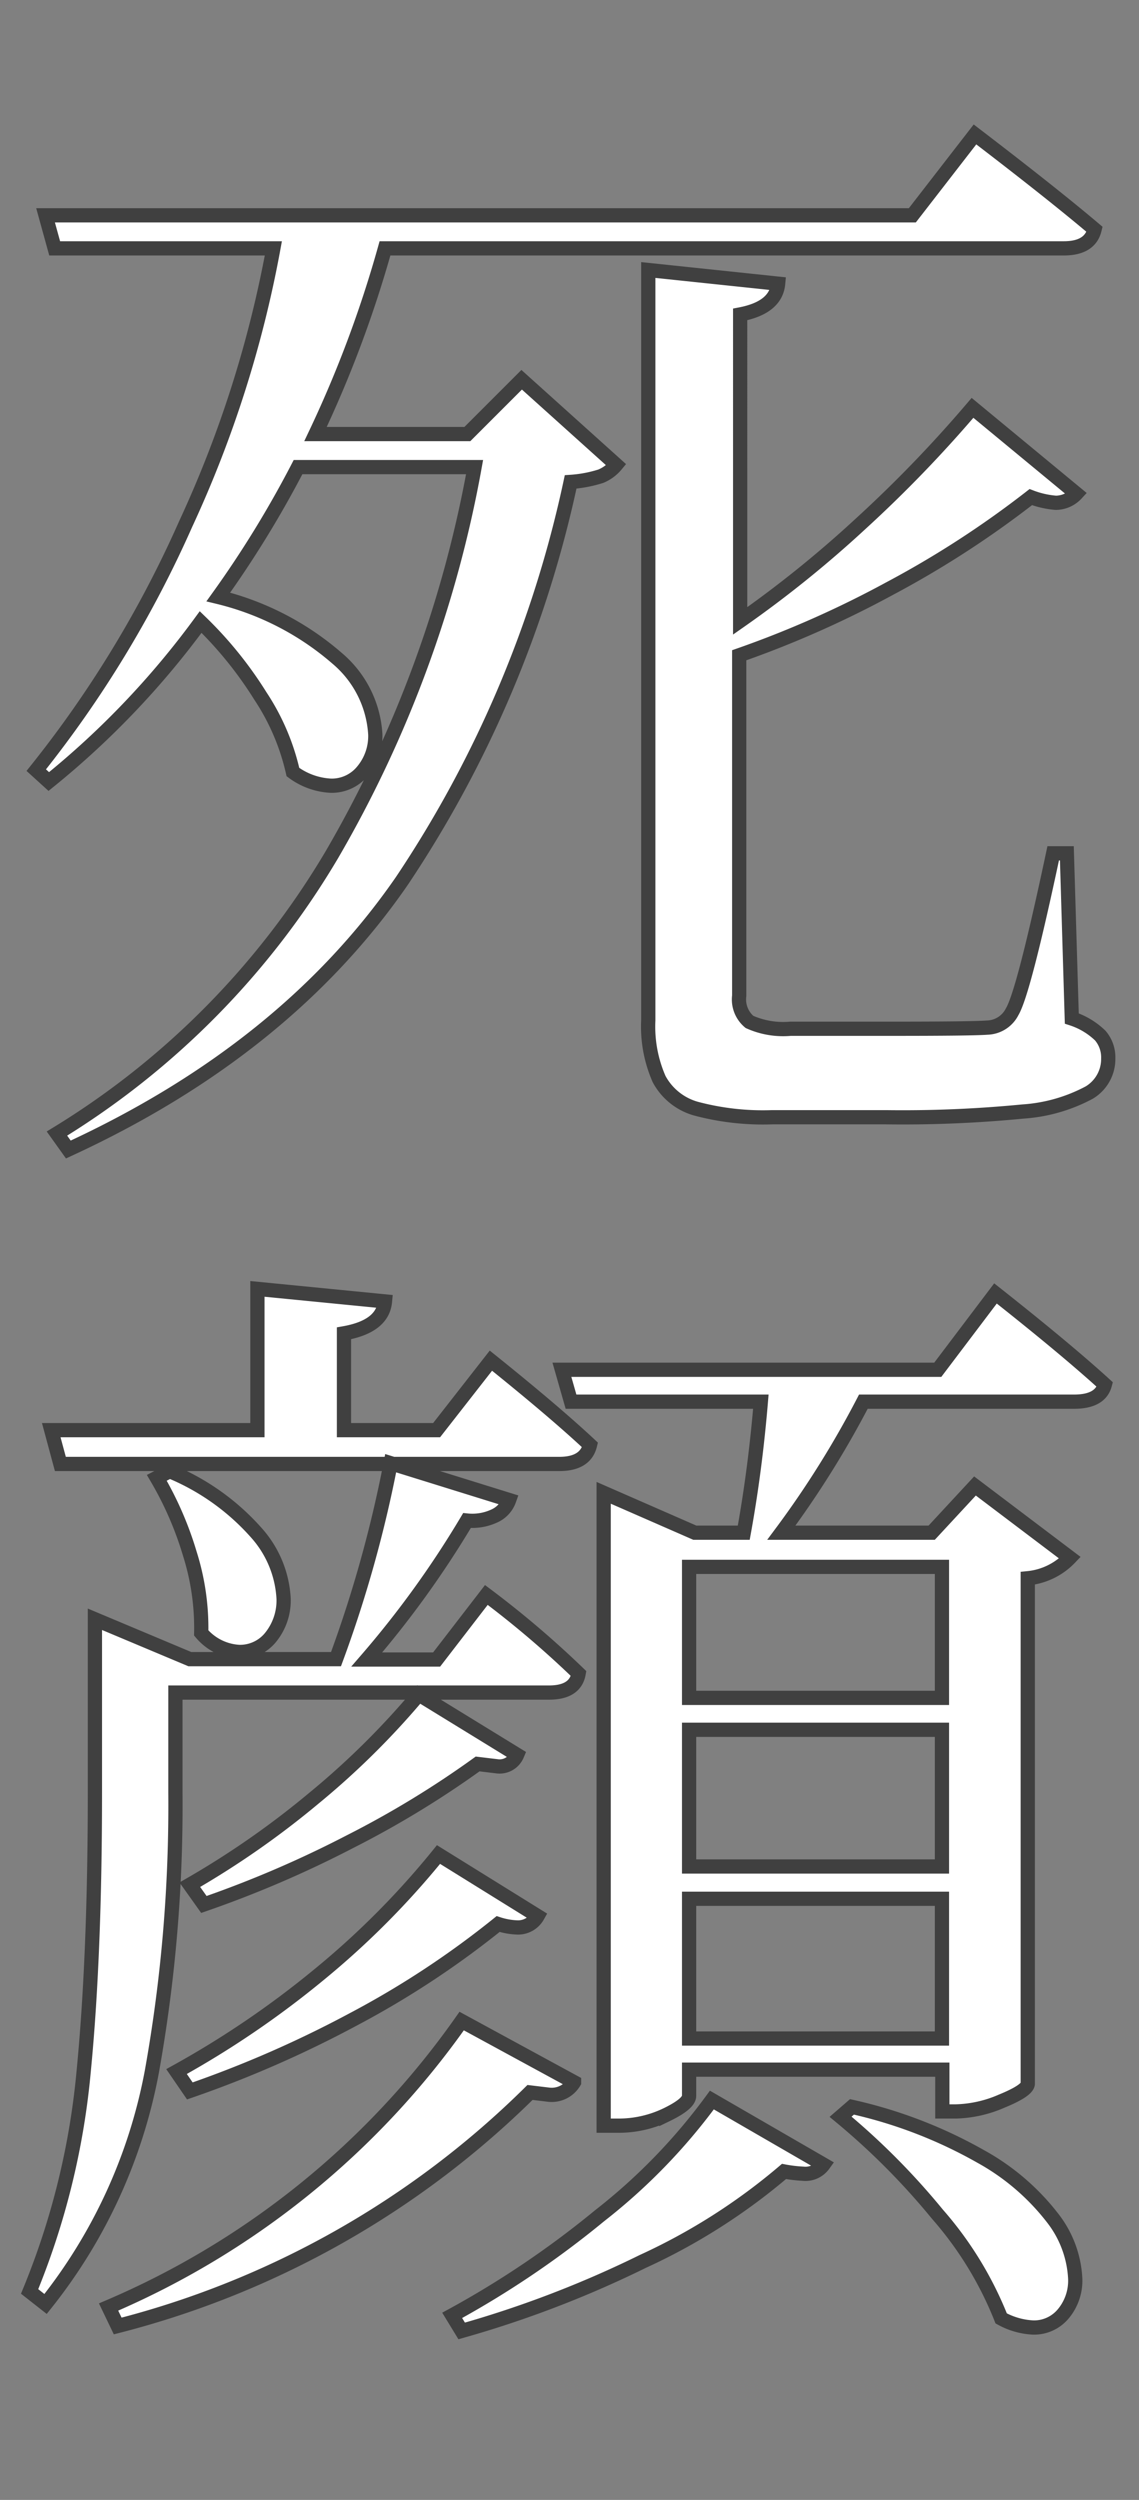 <svg id="レイヤー_1" data-name="レイヤー 1" xmlns="http://www.w3.org/2000/svg" width="60" height="131.66" viewBox="0 0 60 131.66"><rect x="0" y="0" width="60" height="131.66" fill="#808080" stroke="none"/><defs><style>.cls-1{fill:#fff;stroke:#404040;stroke-miterlimit:10;stroke-width:0.75px;}</style></defs><path class="cls-1" d="M32.46,24.48a2.09,2.09,0,0,1-.81.6,6.73,6.73,0,0,1-1.59.3,60.46,60.46,0,0,1-8.88,21Q15.06,55.26,3.6,60.54L3,59.7A42.64,42.64,0,0,0,17.49,45,62.64,62.64,0,0,0,25,24.6h-9.3a55.44,55.44,0,0,1-4.2,6.84,14.9,14.9,0,0,1,6.27,3.24,5.67,5.67,0,0,1,2,4,2.87,2.87,0,0,1-.66,1.92,2.1,2.1,0,0,1-1.68.78,3.65,3.65,0,0,1-2-.72,12.06,12.06,0,0,0-1.71-4,20.54,20.54,0,0,0-3.15-3.9,44.76,44.76,0,0,1-8,8.4l-.66-.6A59,59,0,0,0,9.78,27.6,60.39,60.39,0,0,0,14.4,13.08H2.88L2.4,11.34H48.06l3.3-4.26q4.08,3.12,6.3,5-.24,1-1.62,1H20.28a61.18,61.18,0,0,1-3.66,9.78h8L27.48,20Zm24,29.16a3.87,3.87,0,0,1,1.5.9,1.76,1.76,0,0,1,.42,1.2,2.06,2.06,0,0,1-1,1.8,8.6,8.6,0,0,1-3.51,1,65.21,65.21,0,0,1-7.2.3h-6a13.7,13.7,0,0,1-4-.45,3.18,3.18,0,0,1-1.95-1.56,6.87,6.87,0,0,1-.57-3.09V14.22l6.84.72q-.12,1.26-2,1.62V32.7a60,60,0,0,0,6.33-5.1,67.89,67.89,0,0,0,5.91-6.12L56.7,26a1.49,1.49,0,0,1-1.08.48,4.75,4.75,0,0,1-1.32-.3A51.2,51.2,0,0,1,46.86,31a53.78,53.78,0,0,1-7.92,3.51V52.44a1.54,1.54,0,0,0,.54,1.38,4.34,4.34,0,0,0,2.16.36H47q4.2,0,5-.06a1.52,1.52,0,0,0,1.32-.84q.6-1,2.16-8.34h.72Z"/><path class="cls-1" d="M9.24,94.4A79.33,79.33,0,0,1,8,109.1,27.78,27.78,0,0,1,2.4,121.34l-.84-.66a40,40,0,0,0,2.85-11.61Q5,103,5,94.4V85.28l5,2.1H17.7a65.81,65.81,0,0,0,2.88-10.32L26.82,79a1.45,1.45,0,0,1-.78.84,2.74,2.74,0,0,1-1.44.24,51.36,51.36,0,0,1-5.28,7.32H23L25.62,84a51.28,51.28,0,0,1,4.86,4.14q-.18,1-1.56,1H9.24ZM25.86,71.66q3.36,2.7,5.22,4.44-.24,1-1.62,1H3.18L2.7,75.32H13.56V67.88l6.72.66q-.12,1.32-2.16,1.68v5.1H23Zm4.38,38a1.37,1.37,0,0,1-1.32.66l-1-.12a47.7,47.7,0,0,1-21.72,12.3l-.48-1a43.65,43.65,0,0,0,18.6-15.06ZM8.94,77.48a12.38,12.38,0,0,1,4.56,3.24,5.64,5.64,0,0,1,1.44,3.48,3.08,3.08,0,0,1-.66,2A2.07,2.07,0,0,1,12.6,87a2.81,2.81,0,0,1-2-1A12.94,12.94,0,0,0,10,81.83a18,18,0,0,0-1.74-4ZM9.3,109.1A49.37,49.37,0,0,0,16.8,104a43.78,43.78,0,0,0,6.3-6.33l5.22,3.24a1.18,1.18,0,0,1-1.08.6,3.66,3.66,0,0,1-1-.18,47.54,47.54,0,0,1-7.59,5A59,59,0,0,1,10,110.12ZM27.24,92.42a1,1,0,0,1-1.08.6l-1-.12A50.66,50.66,0,0,1,18.42,97a57.68,57.68,0,0,1-7.68,3.3L10,99.26a45.9,45.9,0,0,0,6.54-4.56,42,42,0,0,0,5.52-5.46Zm-3.42,29.52a49.65,49.65,0,0,0,7.77-5.25,30.79,30.79,0,0,0,5.91-6.09L43.38,114a1.17,1.17,0,0,1-1.08.48,7.36,7.36,0,0,1-1-.12,32,32,0,0,1-7.44,4.74,56.18,56.18,0,0,1-9.54,3.66ZM52.44,68.12q3.72,2.94,5.76,4.8-.24.9-1.62.9H45.48a50.62,50.62,0,0,1-4.32,6.9h7.92l2.28-2.46,5,3.78a3.54,3.54,0,0,1-2.22,1.08v26.64q-.06.36-1.38.9a6.41,6.41,0,0,1-2.4.54h-.72V109H36.3v1.38q0,.42-1.2,1a5.8,5.8,0,0,1-2.52.57H31.8V78.62l4.8,2.1h2.58q.6-3.3.9-6.9h-10l-.48-1.68h19.8Zm-2.82,14.4H36.3v6.9H49.62ZM36.3,91.1v7.2H49.62V91.1Zm0,16.26H49.62V100H36.3Zm8.58,3.6a24.61,24.61,0,0,1,6.78,2.61,12.28,12.28,0,0,1,3.81,3.27A5.63,5.63,0,0,1,56.64,120a2.72,2.72,0,0,1-.63,1.86,2,2,0,0,1-1.59.72,3.87,3.87,0,0,1-1.68-.48,18.88,18.88,0,0,0-3.36-5.49,37.5,37.5,0,0,0-5.1-5.13Z"/></svg>